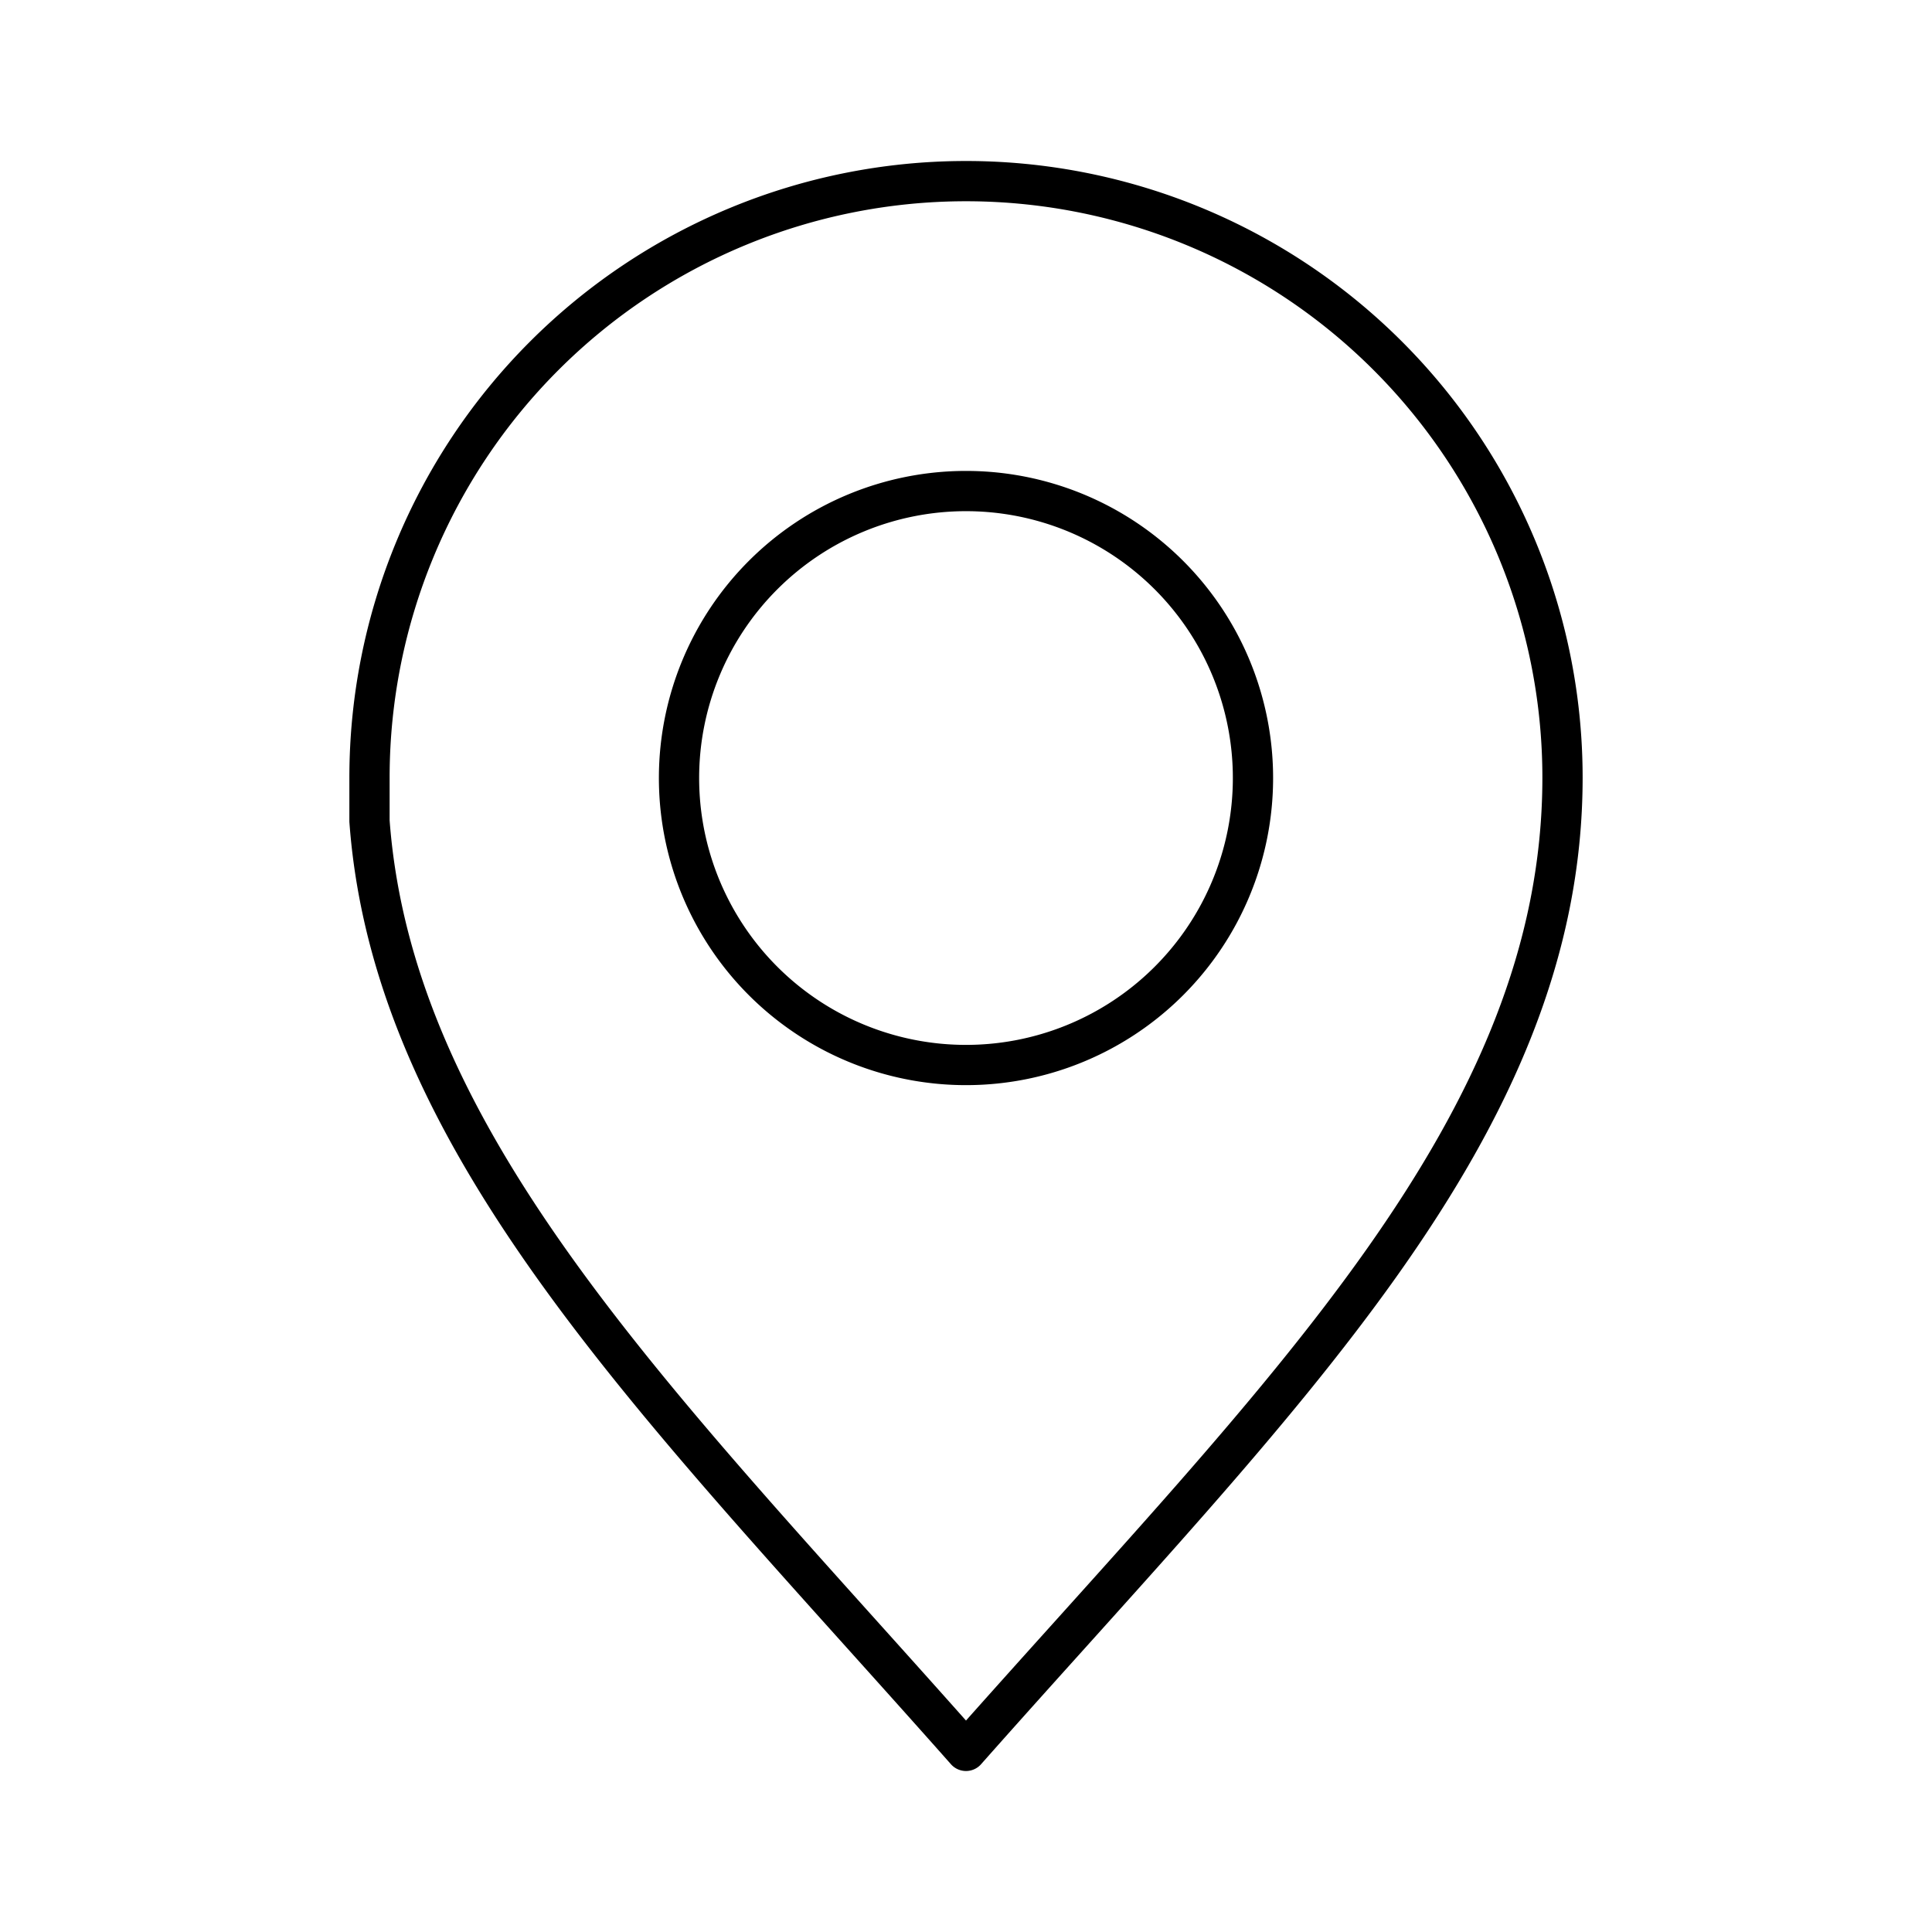 <?xml version="1.0" encoding="utf-8"?><!-- Скачано с сайта svg4.ru / Downloaded from svg4.ru -->
<svg width="800px" height="800px" viewBox="0 0 48 48" id="Layer_2" data-name="Layer 2" xmlns="http://www.w3.org/2000/svg"><defs><style>.cls-1{fill:none;stroke:#000000;stroke-linecap:round;stroke-linejoin:round;}</style></defs><path class="cls-1" d="M24,4.5A14.82,14.82,0,0,0,9.18,19.32h0c0,.34,0,.68,0,1v.08C9.78,28.52,16.52,35.05,24,43.5,31.81,34.68,38.82,28,38.82,19.32h0A14.82,14.82,0,0,0,24,4.5Zm0,7.7a7.13,7.13,0,1,1-7.13,7.12A7.13,7.13,0,0,1,24,12.2Z"/></svg>
